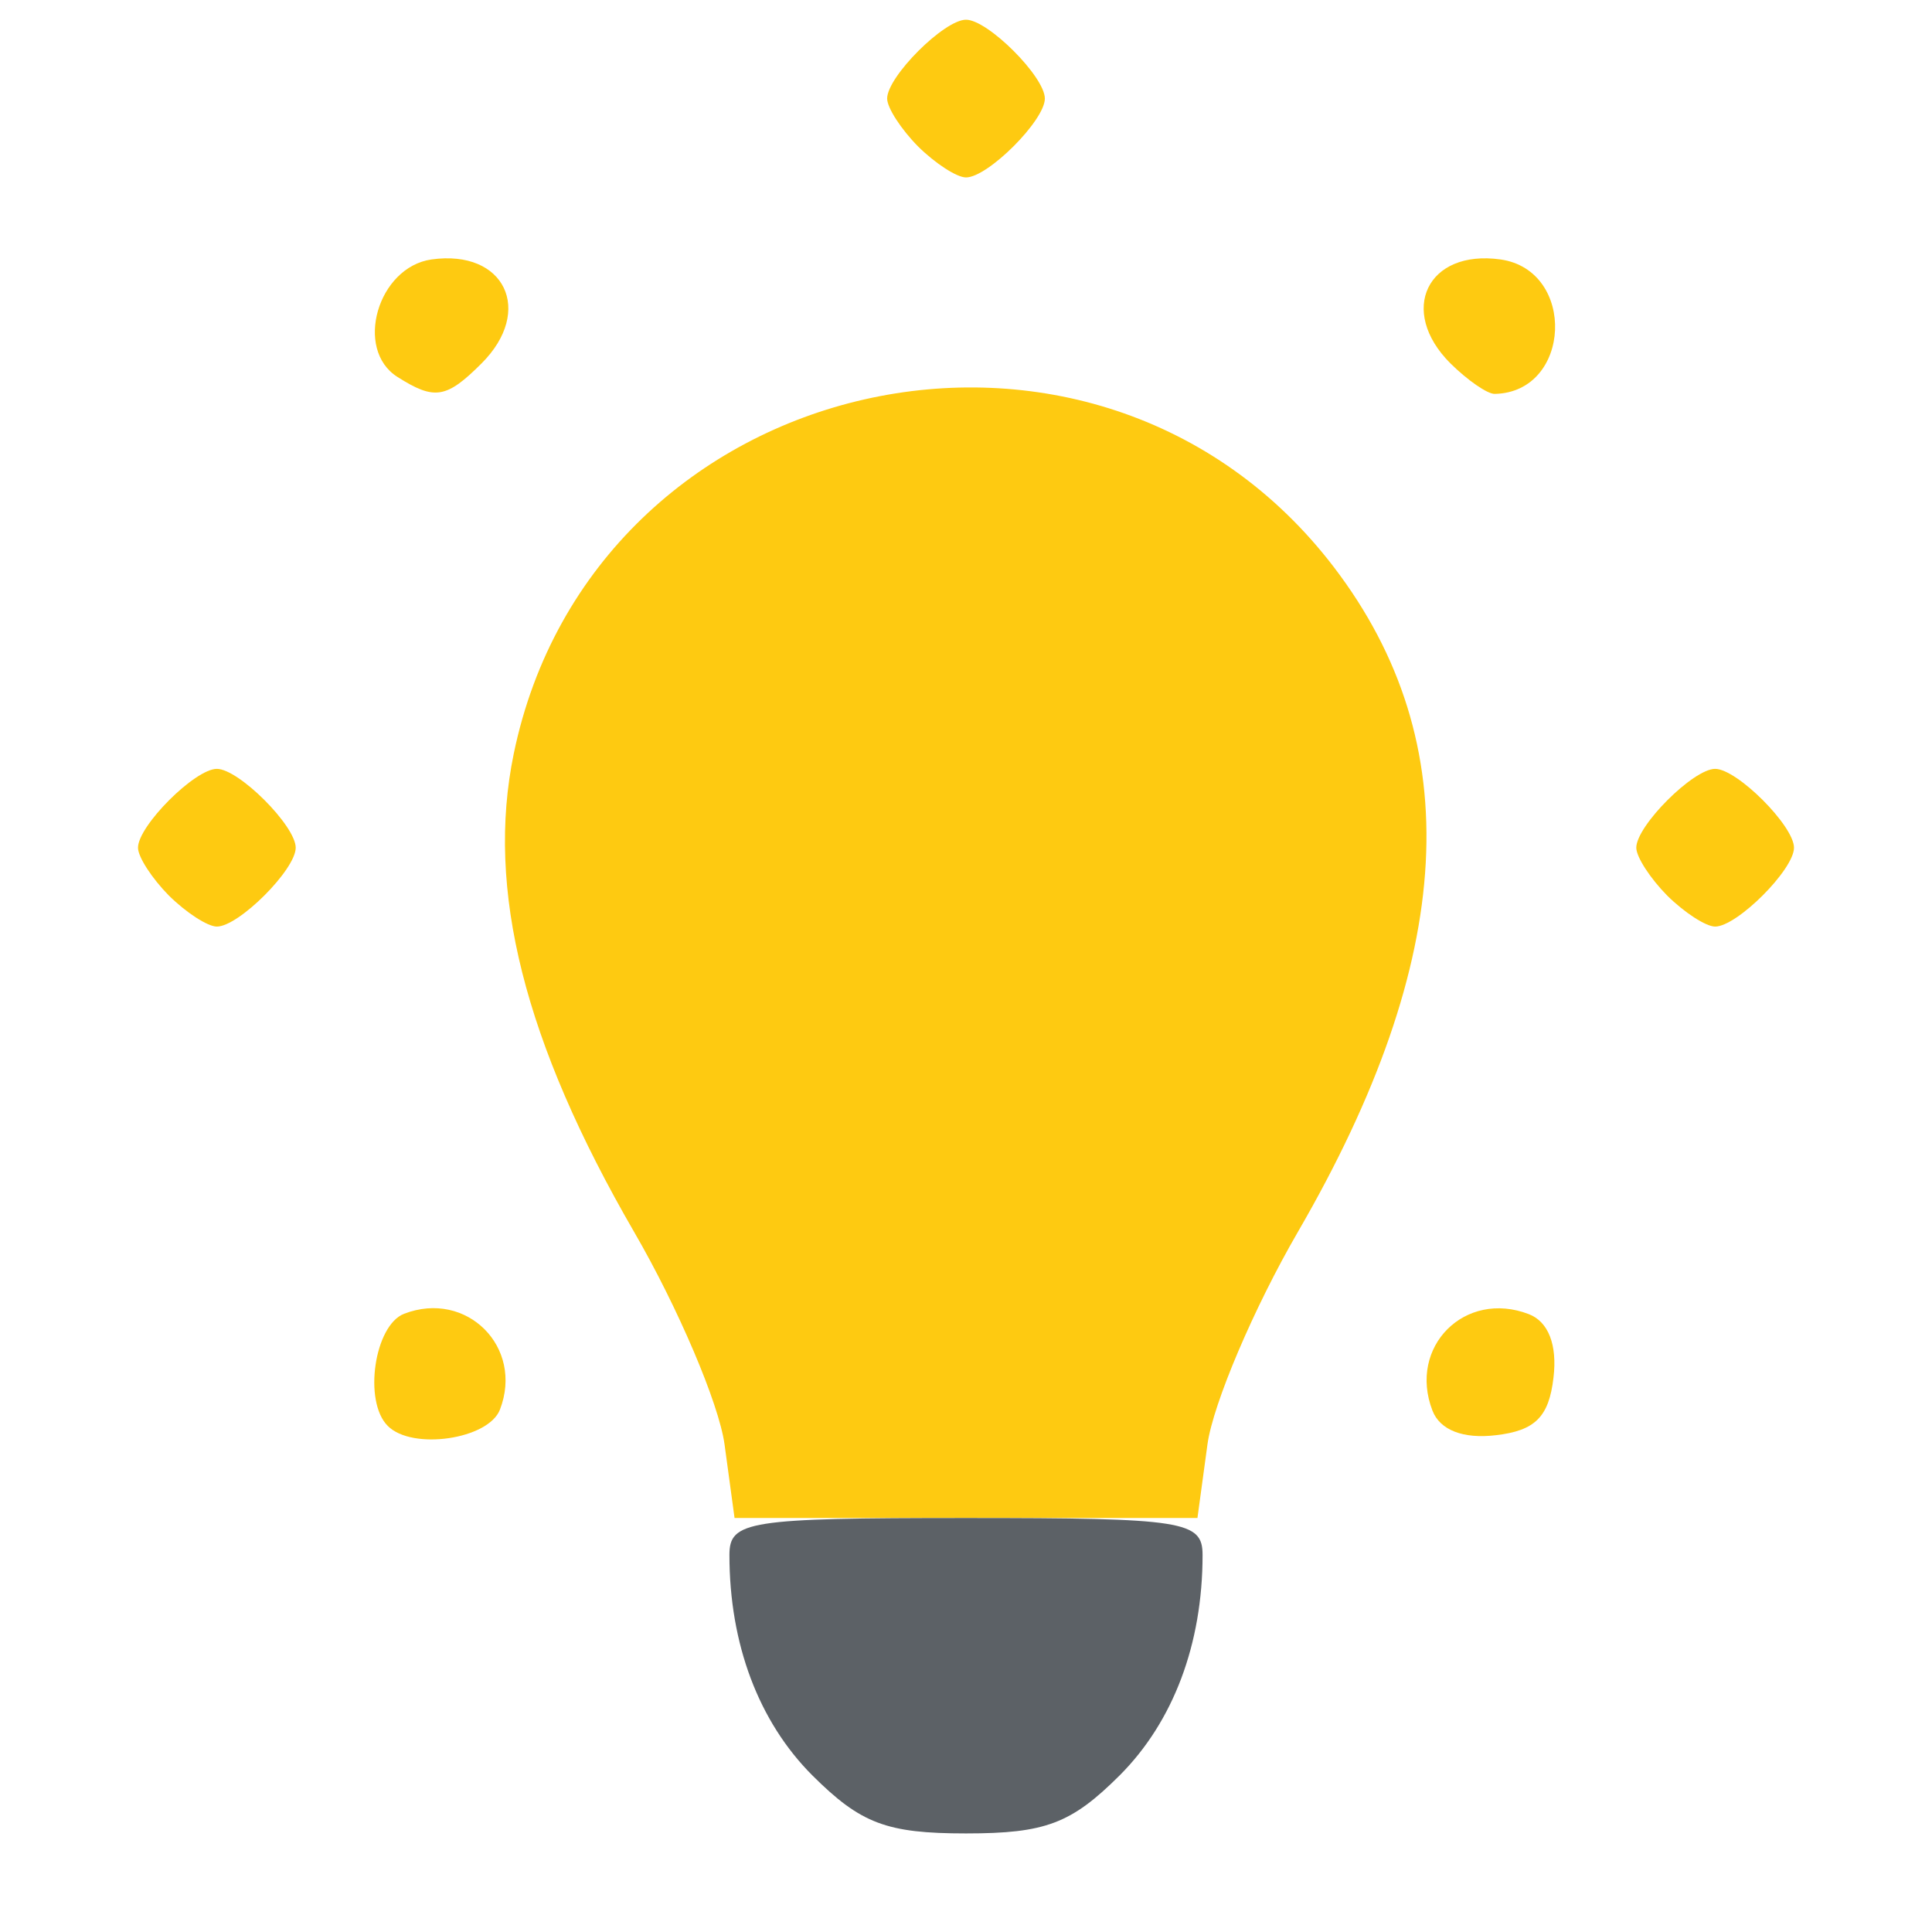 <?xml version="1.0" encoding="utf-8"?> <svg xmlns="http://www.w3.org/2000/svg" version="1.0" width="98pt" height="98pt" viewBox="0 0 98 98" preserveAspectRatio="xMidYMid meet"><g fill="#FECA11FE"><path d="M 36.75 73.25 C 36.46 71.19 34.40 66.34 32.16 62.48 C 26.59 52.86 24.64 45.11 26.06 38.23 C 30.09 18.74 55.59 12.95 67.67 28.78 C 74.47 37.70 73.88 48.61 65.84 62.48 C 63.60 66.34 61.54 71.19 61.25 73.25 L 60.74 77.00 L 49.00 77.00 L 37.26 77.00 L 36.75 73.25Z"></path></g><g fill="#5C6166FE"><path d="M 41.21 90.06 C 38.48 87.33 37.00 83.39 37.00 78.88 C 37.00 77.15 37.93 77.00 49.00 77.00 C 60.07 77.00 61.00 77.15 61.00 78.88 C 61.00 83.39 59.52 87.33 56.79 90.06 C 54.34 92.50 53.03 93.00 49.00 93.00 C 44.97 93.00 43.66 92.50 41.21 90.06Z"></path></g><g fill="#FECA11FE"><path d="M 46.57 7.43 C 45.71 6.56 45.00 5.47 45.00 5.00 C 45.00 3.89 47.89 1.00 49.00 1.00 C 50.11 1.00 53.00 3.89 53.00 5.00 C 53.00 6.11 50.11 9.00 49.00 9.00 C 48.53 9.00 47.44 8.29 46.57 7.43Z"></path></g><g fill="#FECA11FE"><path d="M 84.57 45.43 C 83.71 44.56 83.00 43.47 83.00 43.00 C 83.00 41.89 85.89 39.00 87.00 39.00 C 88.11 39.00 91.00 41.89 91.00 43.00 C 91.00 44.11 88.11 47.00 87.00 47.00 C 86.53 47.00 85.44 46.29 84.57 45.43Z"></path></g><g fill="#FECA11FE"><path d="M 8.57 45.43 C 7.71 44.56 7.00 43.47 7.00 43.00 C 7.00 41.89 9.89 39.00 11.00 39.00 C 12.11 39.00 15.00 41.89 15.00 43.00 C 15.00 44.11 12.11 47.00 11.00 47.00 C 10.53 47.00 9.44 46.29 8.57 45.43Z"></path></g><g fill="#FECA11FE"><path d="M 73.57 18.43 C 70.90 15.76 72.40 12.64 76.11 13.16 C 79.98 13.71 79.72 19.90 75.82 19.98 C 75.45 19.99 74.44 19.29 73.57 18.43Z"></path></g><g fill="#FECA11FE"><path d="M 20.16 19.12 C 17.95 17.72 19.16 13.55 21.89 13.16 C 25.60 12.64 27.10 15.76 24.43 18.43 C 22.64 20.22 22.04 20.31 20.16 19.12Z"></path></g><g fill="#FECA11FE"><path d="M 72.66 71.55 C 71.41 68.31 74.31 65.41 77.55 66.66 C 78.54 67.04 79.00 68.22 78.80 69.88 C 78.57 71.87 77.87 72.57 75.88 72.80 C 74.22 73.00 73.04 72.54 72.66 71.55Z"></path></g><g fill="#FECA11FE"><path d="M 19.67 72.33 C 18.42 71.09 18.99 67.22 20.50 66.64 C 23.67 65.42 26.58 68.33 25.36 71.50 C 24.78 73.01 20.91 73.58 19.67 72.33Z"></path></g></svg> 